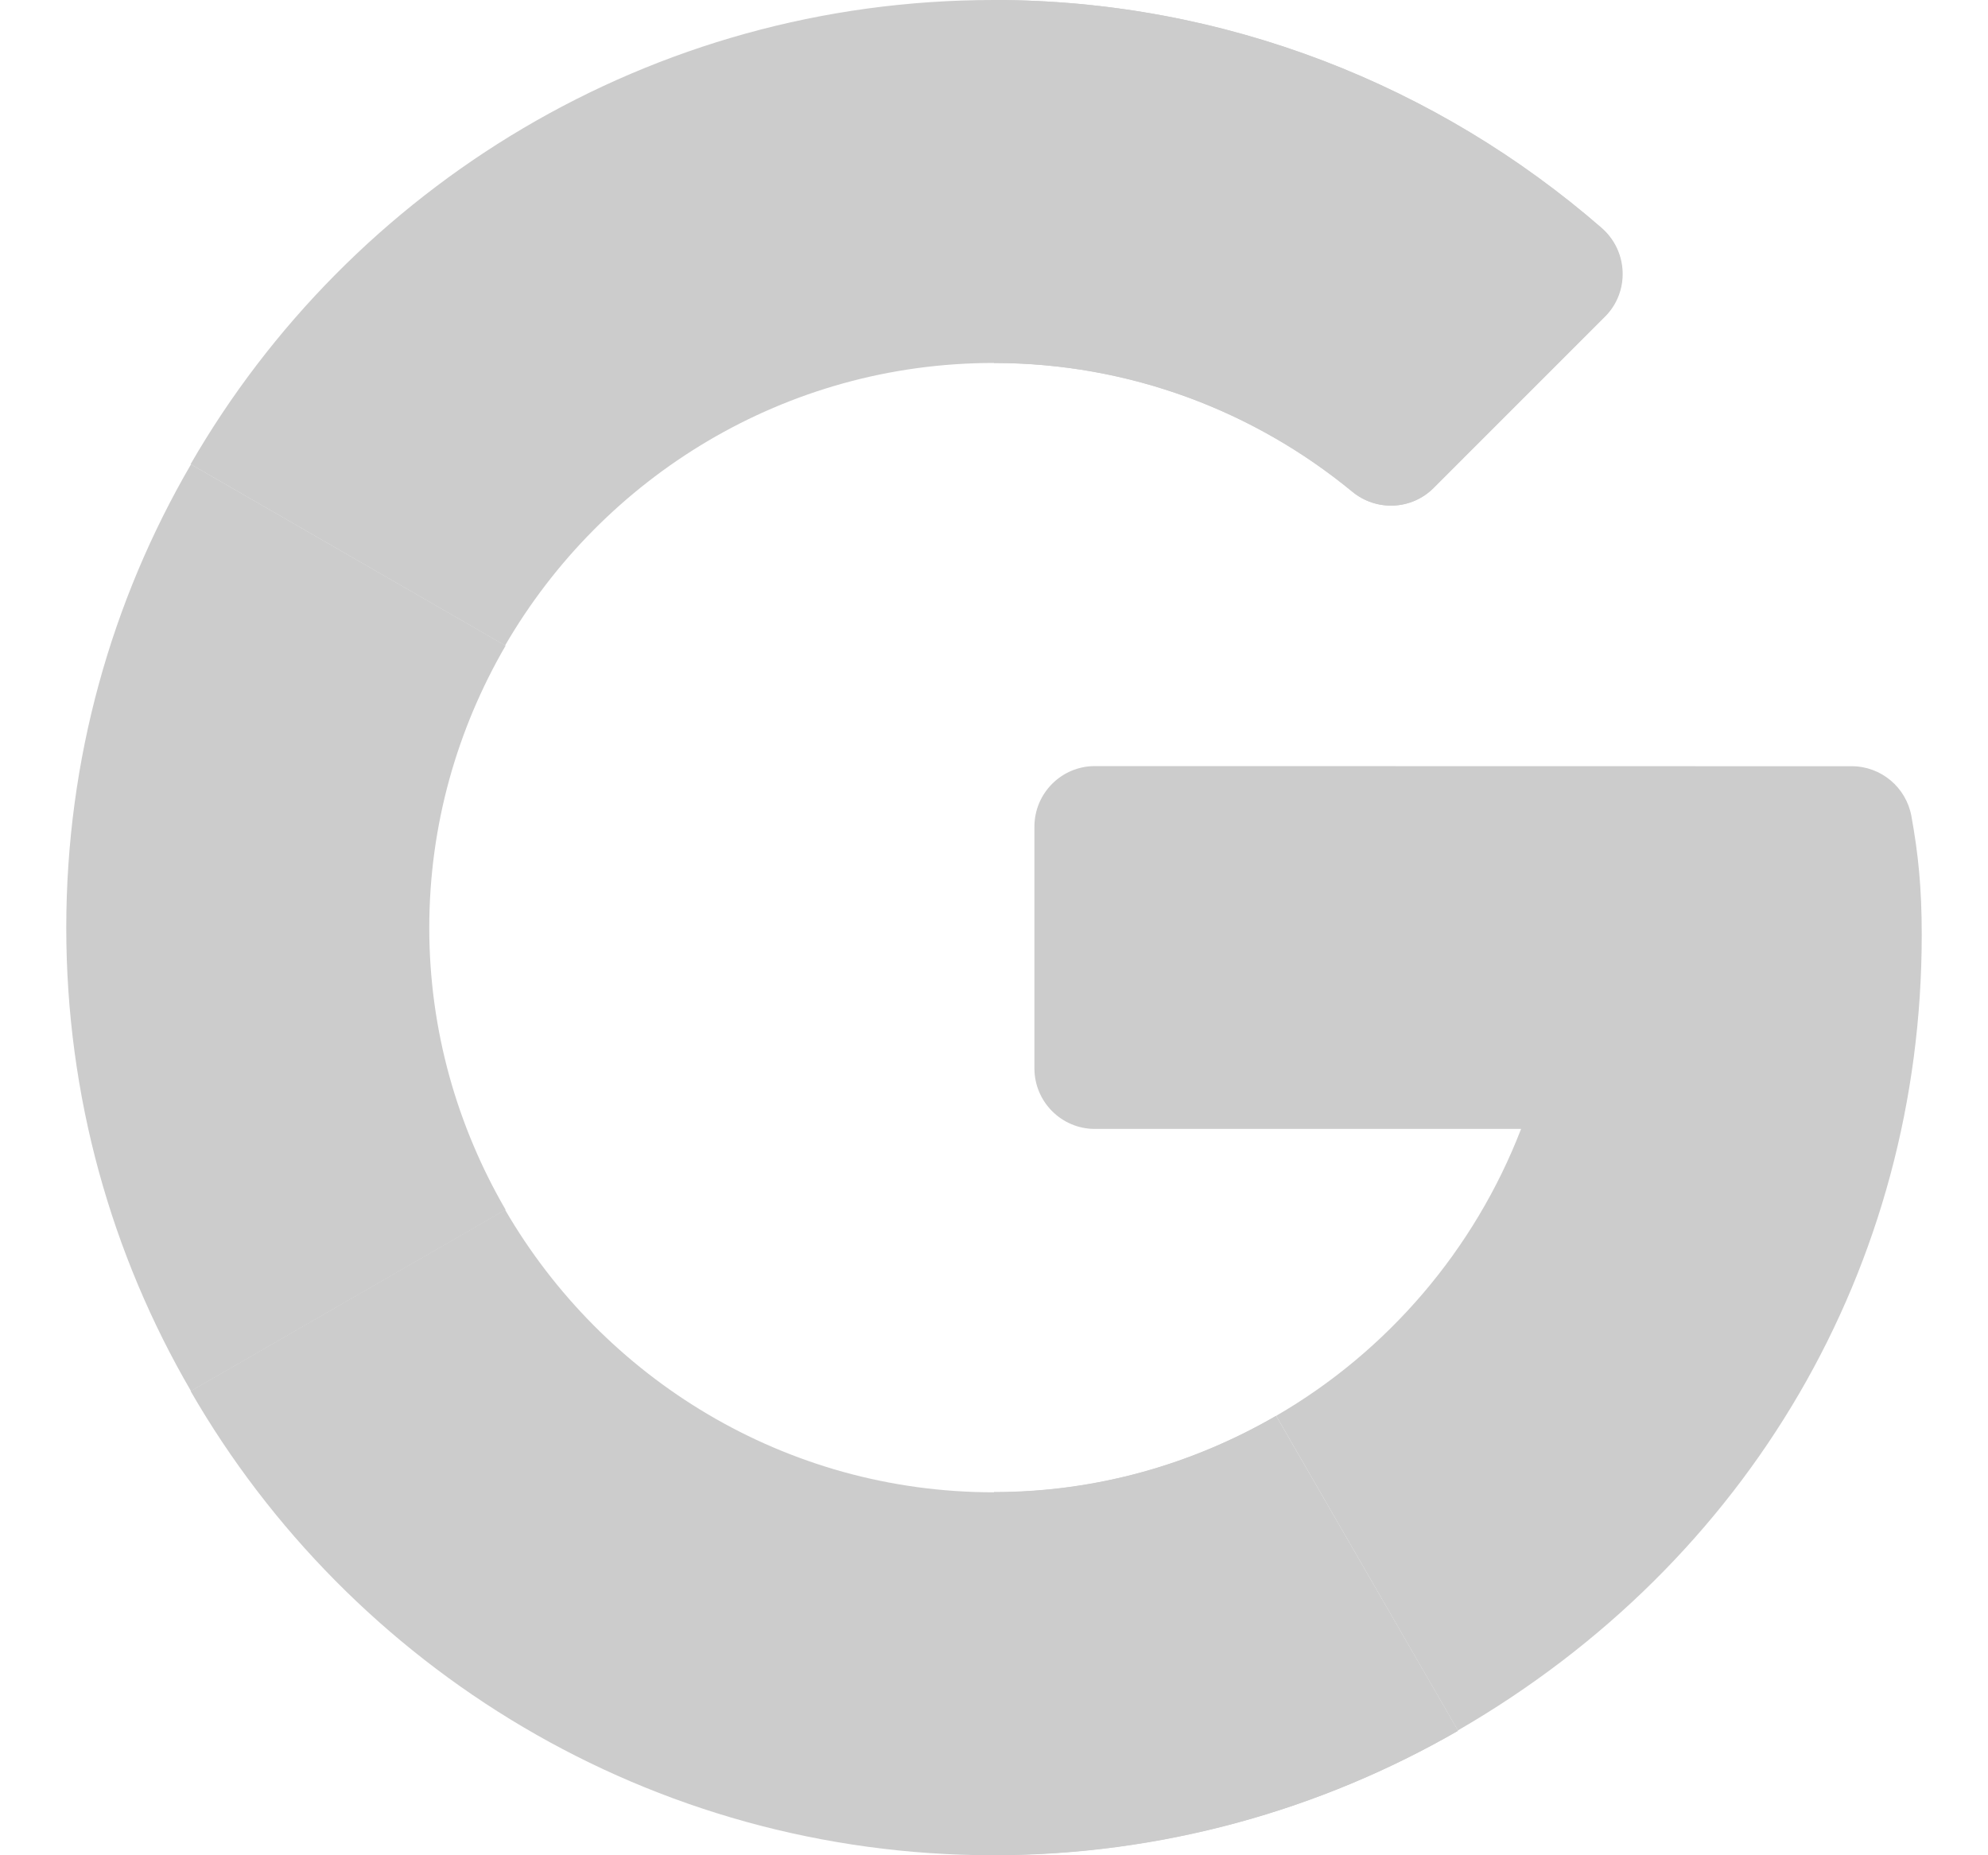 <svg width="15" height="14" viewBox="0 0 15 14" fill="none" xmlns="http://www.w3.org/2000/svg">
<path d="M13.972 5.782L8.261 5.781C8.009 5.781 7.805 5.986 7.805 6.238V8.062C7.805 8.314 8.009 8.519 8.261 8.519H11.477C11.125 9.432 10.468 10.198 9.629 10.684L11 13.058C13.2 11.786 14.5 9.554 14.5 7.055C14.5 6.699 14.474 6.445 14.422 6.158C14.382 5.941 14.193 5.782 13.972 5.782Z" fill="#CCCCCC"/>
<path d="M7.497 11.261C5.923 11.261 4.549 10.401 3.811 9.129L1.438 10.497C2.645 12.591 4.908 14 7.497 14C8.766 14 9.964 13.658 10.997 13.063V13.059L9.625 10.686C8.998 11.049 8.272 11.261 7.497 11.261Z" fill="#CCCCCC"/>
<path d="M11 13.061V13.057L9.629 10.684C9.002 11.047 8.276 11.259 7.5 11.259V13.998C8.77 13.998 9.968 13.656 11 13.061Z" fill="#CCCCCC"/>
<path d="M3.239 7.001C3.239 6.225 3.451 5.499 3.815 4.872L1.441 3.504C0.842 4.533 0.5 5.728 0.5 7.001C0.5 8.274 0.842 9.469 1.441 10.497L3.815 9.129C3.451 8.502 3.239 7.776 3.239 7.001Z" fill="#CCCCCC"/>
<path d="M7.497 2.739C8.523 2.739 9.465 3.104 10.202 3.71C10.383 3.86 10.647 3.849 10.814 3.683L12.106 2.39C12.295 2.201 12.282 1.892 12.08 1.718C10.846 0.647 9.241 0 7.497 0C4.908 0 2.645 1.41 1.438 3.503L3.811 4.871C4.549 3.599 5.923 2.739 7.497 2.739Z" fill="#CCCCCC"/>
<path d="M10.205 3.71C10.387 3.86 10.651 3.849 10.817 3.683L12.11 2.39C12.299 2.201 12.285 1.892 12.083 1.718C10.85 0.647 9.245 0 7.5 0V2.739C8.526 2.739 9.469 3.104 10.205 3.71Z" fill="#CCCCCC"/>
</svg>
